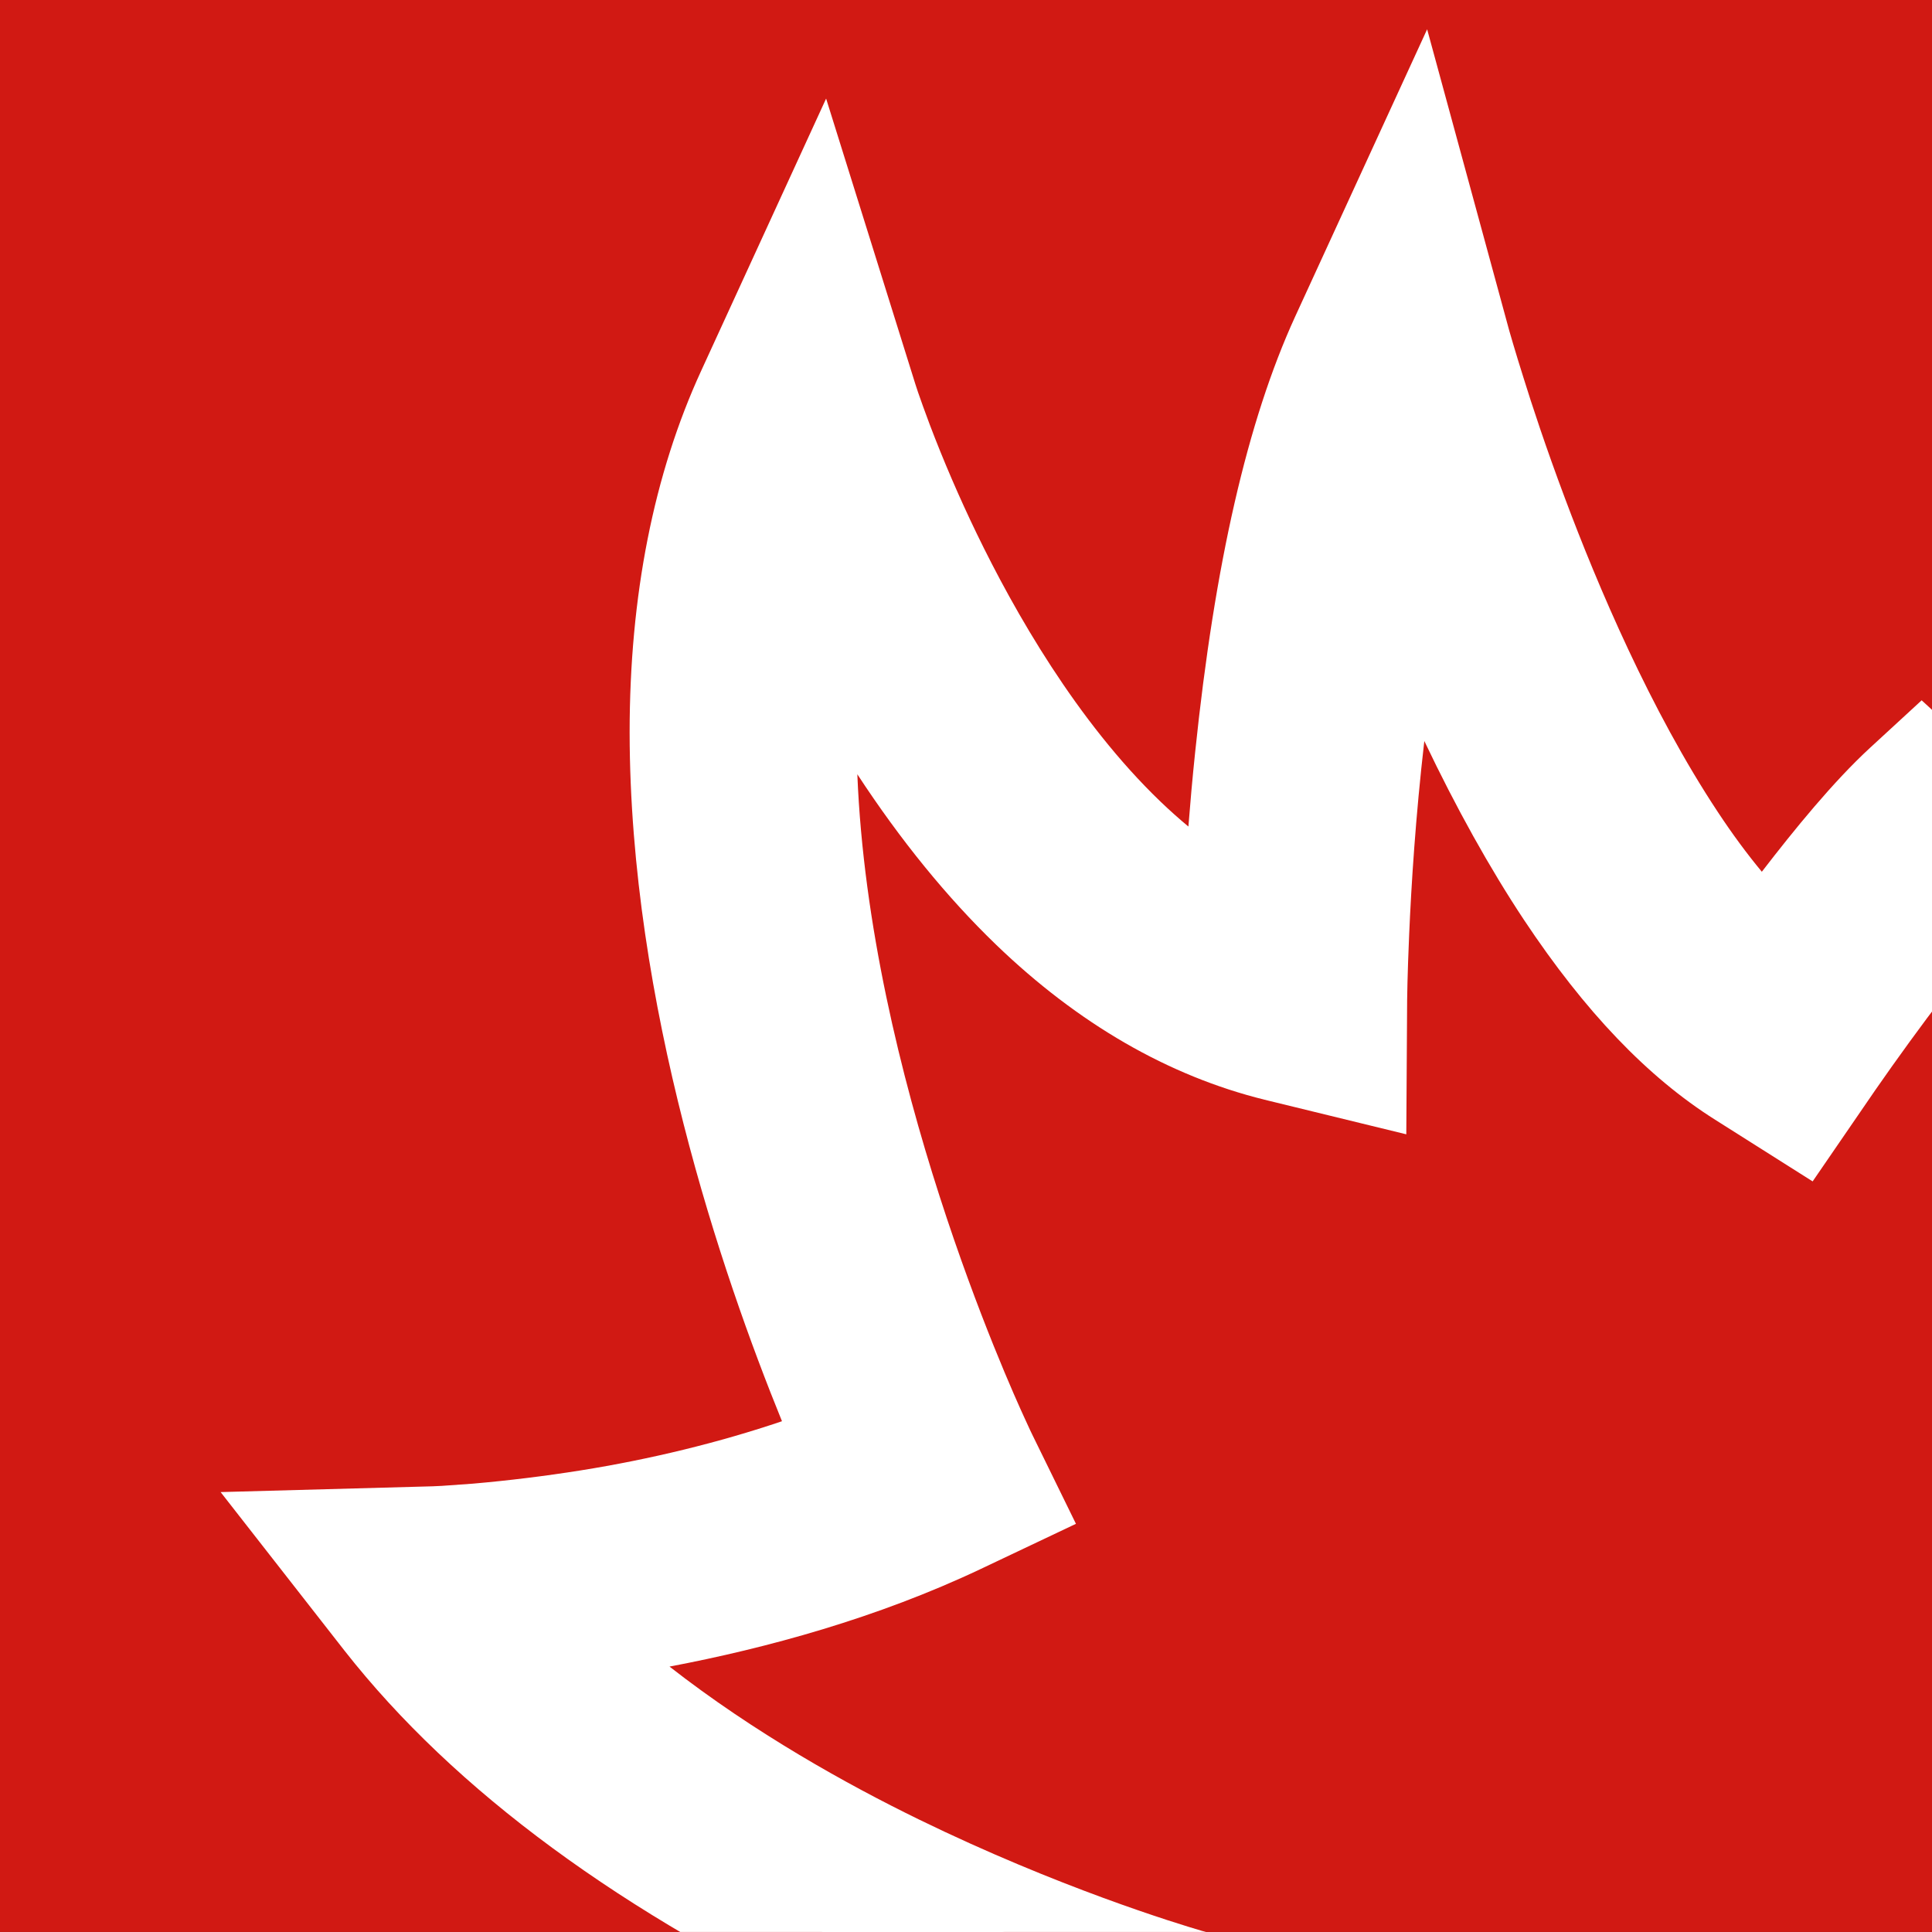<?xml version="1.0" encoding="utf-8"?>
<!-- Generator: Adobe Illustrator 15.0.0, SVG Export Plug-In . SVG Version: 6.00 Build 0)  -->
<!DOCTYPE svg PUBLIC "-//W3C//DTD SVG 1.1//EN" "http://www.w3.org/Graphics/SVG/1.1/DTD/svg11.dtd">
<svg version="1.1" id="Ebene_1" xmlns="http://www.w3.org/2000/svg" xmlns:xlink="http://www.w3.org/1999/xlink" x="0px" y="0px"
	 width="231.367px" height="231.361px" viewBox="0 0 231.367 231.361" enable-background="new 0 0 231.367 231.361"
	 xml:space="preserve">
<rect x="0" y="0" width="231.367" height="231.361" fill="#333333" stroke="none"/>
<g id="Ebene_2" display="none">
	<rect x="-273.817" y="-188.82" display="inline" fill="#0047F9" width="856" height="688.999"/>
</g>
<path fill="#D11913" d="M148.858-63.667c130.687,0,236.623,104.689,236.623,233.828c0,129.141-105.937,233.83-236.623,233.83
	c-130.686,0-236.626-104.689-236.626-233.83C-87.768,41.023,18.172-63.667,148.858-63.667z"/>
<g>
	<path fill="#FFFFFF" d="M104.985,234.506c18.916,8.845,34.096,13.021,34.29,13.091l2.783-8.539l-0.605-0.155
		c-3.145-0.913-18.12-5.469-35.484-13.937c-15.023-7.328-31.758-17.628-44.214-30.801c11.802-1.205,32.872-4.469,51.681-13.376
		l4.071-1.931l-1.878-3.834c0,0-0.315-0.641-0.899-1.934c-4.161-8.979-20.931-48.183-20.887-85.375
		c0-8.373,0.969-16.585,2.939-24.361c2.388,5.577,5.625,12.401,9.838,19.557c4.988,8.448,11.251,17.244,18.993,24.706
		c7.737,7.456,17.023,13.613,28.063,16.347l6.07,1.481l0.035-5.754c0-0.005,0.029-3.059,0.25-8.107
		c0.328-7.571,1.108-19.591,2.968-32.112c1.06-7.275,2.549-14.643,4.411-21.464c2.008,5.775,4.618,12.805,7.87,20.296
		c3.992,9.167,8.884,18.944,14.677,27.688c5.809,8.739,12.447,16.504,20.406,21.521l4.169,2.637l2.688-3.918
		c0,0,0.77-1.109,2.046-2.912c1.914-2.689,4.979-6.922,8.292-11.122c3.271-4.167,6.834-8.342,9.441-10.713l-6.859-6.291
		c-4.432,4.079-9.551,10.537-13.771,16.112c-1.72,2.273-3.172,4.307-4.4,5.984c-4.804-3.977-9.483-9.479-13.711-15.896
		c-8.088-12.216-14.643-27.212-19.095-39.104c-2.229-5.946-3.951-11.12-5.09-14.792c-0.582-1.83-1.022-3.311-1.318-4.301
		c-0.288-1.015-0.442-1.51-0.442-1.51l-3.526-12.939l-5.642,12.283c-6.534,14.279-9.657,33.741-11.327,49.83
		c-0.968,9.253-1.392,17.295-1.578,22.525c-6.388-2.614-12.277-6.782-17.6-11.884c-10.381-9.977-18.368-23.432-23.652-34.358
		c-2.639-5.461-4.603-10.272-5.908-13.71c-0.648-1.722-1.136-3.1-1.461-4.039c-0.321-0.923-0.45-1.386-0.45-1.386L97.369,35.85
		L92.02,47.503c-5.756,12.521-7.886,26.378-7.886,40.223c0.041,37.308,15.369,74.766,20.752,86.866
		c-11.499,4.867-23.946,7.805-33.89,9.385c-5.551,0.882-10.308,1.382-13.652,1.672c-1.67,0.127-3.004,0.22-3.884,0.276
		c-0.892,0.045-1.311,0.061-1.311,0.061l-9.093,0.248l5.302,6.786C63.407,212.188,86.093,225.661,104.985,234.506"/>
	<path fill="#FFFFFF" d="M144.917,258.244l-8.58-3.108c-4.136-1.202-18.387-5.586-35.321-13.504
		c-26.492-12.403-46.592-27.187-59.746-43.94l-14.852-19.008l25.467-0.694c-0.027-0.003,0.315-0.014,1.027-0.049
		c0.856-0.056,2.127-0.145,3.708-0.265c4.247-0.369,8.615-0.903,12.883-1.582c8.382-1.332,16.707-3.373,24.143-5.895
		c-7.178-17.625-18.209-49.99-18.245-82.466c0-16.388,2.884-30.965,8.571-43.336l14.959-32.592l10.697,34.226
		c0.015,0.054,0.115,0.378,0.308,0.935c0.313,0.903,0.778,2.217,1.396,3.859c1.655,4.362,3.554,8.769,5.637,13.079
		c4.513,9.328,11.99,22.468,21.988,32.076c1.114,1.067,2.234,2.068,3.359,3.002c0.217-2.789,0.482-5.771,0.807-8.886
		c2.351-22.636,6.266-39.699,11.967-52.16l15.816-34.429l9.844,36.126c0.069,0.229,0.219,0.725,0.438,1.5l0.048,0.162
		c0.286,0.954,0.691,2.313,1.217,3.966c0.985,3.173,2.63,8.203,4.965,14.43c3.896,10.406,10.231,25.365,18.303,37.555
		c1.711,2.596,3.478,4.994,5.267,7.15c3.897-5.063,8.573-10.805,12.962-14.845l6.177-5.685l19.238,17.643l-6.217,5.654
		c-1.965,1.787-5.064,5.325-8.503,9.706c-2.481,3.145-5.19,6.78-8.067,10.821c-1.229,1.734-1.979,2.816-1.99,2.834l-7.516,10.954
		l-11.67-7.381c-8.091-5.1-15.586-12.935-22.904-23.944c-4.098-6.185-8.095-13.362-11.929-21.413
		c-1.044,9.014-1.561,17.275-1.815,23.162c-0.213,4.857-0.243,7.827-0.243,7.856l-0.1,16.081l-16.984-4.145
		c-11.509-2.85-22.313-9.094-32.144-18.564c-5.873-5.663-11.443-12.507-16.613-20.407c1.439,35.981,18.114,72.97,20.093,77.242
		c0.52,1.148,0.797,1.719,0.827,1.78l5.26,10.74l-11.403,5.408c-12.397,5.871-25.604,9.477-37.271,11.689
		c10.192,7.957,21.291,14.125,29.894,18.321c16.59,8.09,30.841,12.443,33.881,13.332l9.012,2.312L144.917,258.244z"/>
</g>
</svg>
